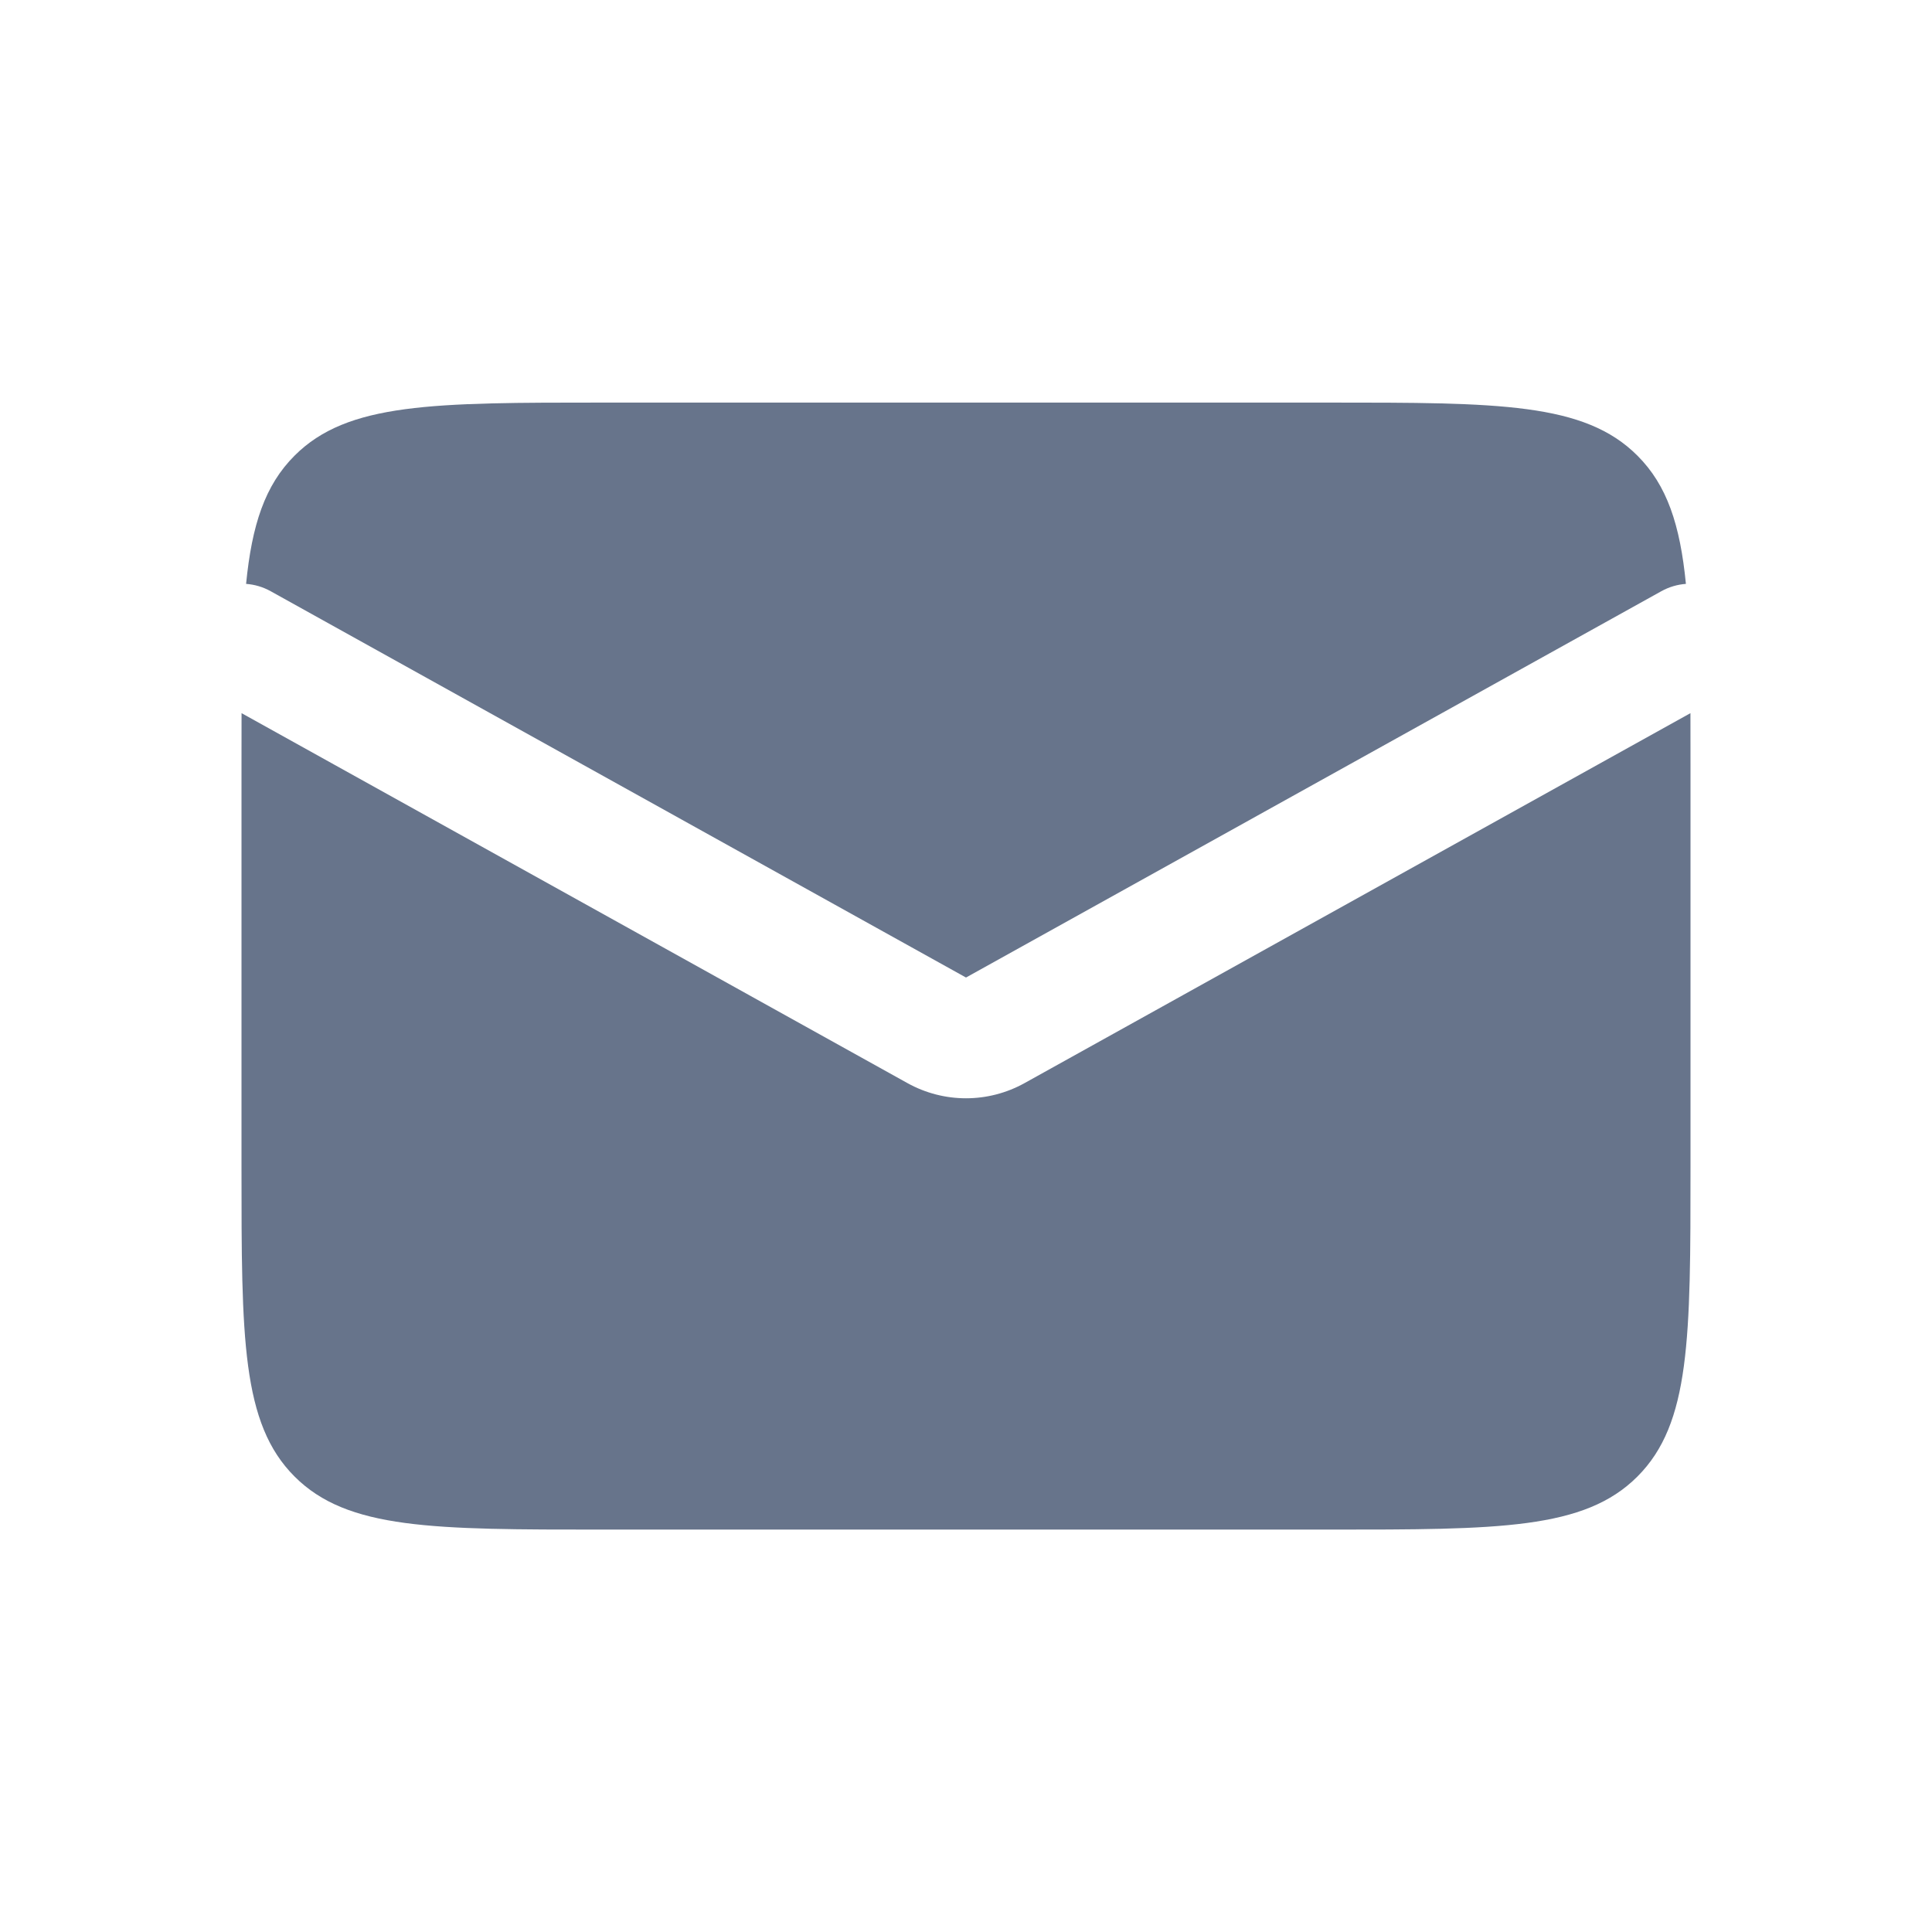 <svg width="32" height="32" viewBox="0 0 32 32" fill="none" xmlns="http://www.w3.org/2000/svg">
<path fill-rule="evenodd" clip-rule="evenodd" d="M4.001 11.812C4 12.082 4 12.367 4 12.668V19.335C4 22.163 4 23.577 4.879 24.456C5.757 25.335 7.172 25.335 10 25.335H22C24.828 25.335 26.243 25.335 27.121 24.456C28 23.577 28 22.163 28 19.335V12.668C28 12.367 28 12.082 27.999 11.812L16.971 17.939C16.367 18.275 15.633 18.275 15.029 17.939L4.001 11.812ZM4.076 9.671C4.216 9.681 4.355 9.721 4.486 9.794L16 16.191L27.514 9.794C27.645 9.721 27.785 9.681 27.924 9.671C27.828 8.694 27.612 8.037 27.121 7.547C26.243 6.668 24.828 6.668 22 6.668H10C7.172 6.668 5.757 6.668 4.879 7.547C4.388 8.037 4.172 8.694 4.076 9.671Z" fill="#67748B"/>
</svg>
